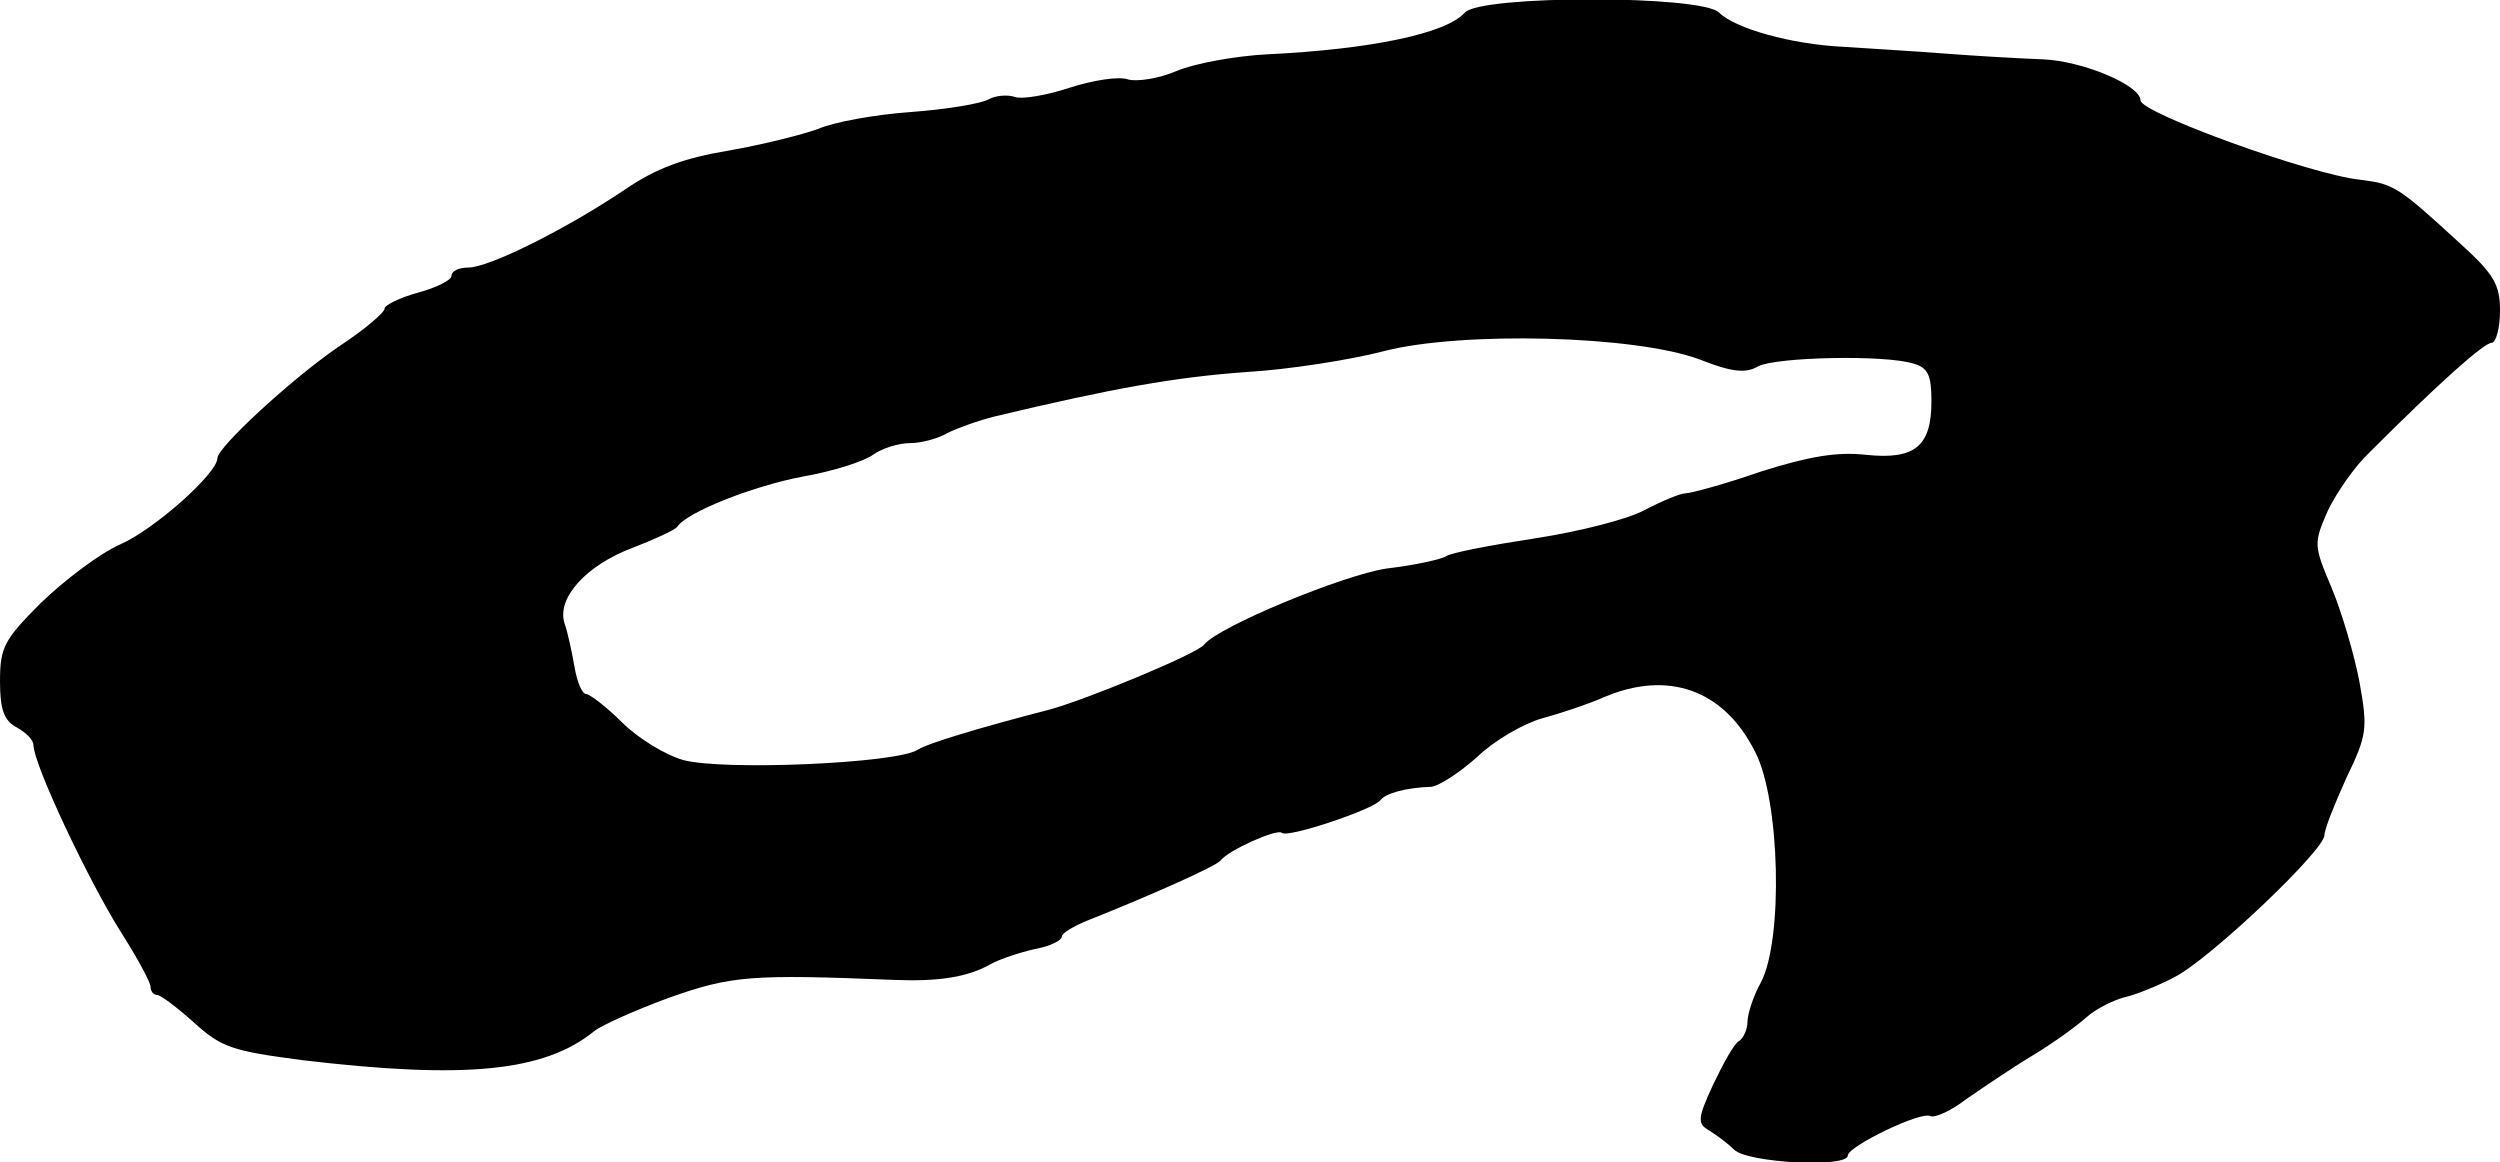 <?xml version="1.0" standalone="no"?>
<!DOCTYPE svg PUBLIC "-//W3C//DTD SVG 20010904//EN"
 "http://www.w3.org/TR/2001/REC-SVG-20010904/DTD/svg10.dtd">
<svg version="1.0" xmlns="http://www.w3.org/2000/svg"
 width="299pt" height="139pt" viewBox="0 0 299 139"
 preserveAspectRatio="xMidYMid meet">
<g transform="translate(0,139) scale(0.1,-0.1)"
fill="#000000" stroke="none">
<path d="M1752 1375 c-22 -25 -112 -44 -237 -50 -38 -2 -87 -11 -108 -20 -21
-9 -47 -13 -58 -10 -11 4 -42 -1 -70 -10 -27 -9 -57 -14 -65 -11 -9 3 -23 2
-32 -3 -9 -5 -51 -12 -93 -15 -42 -3 -92 -12 -110 -20 -19 -7 -67 -19 -107
-26 -54 -9 -87 -21 -125 -47 -70 -47 -162 -93 -187 -93 -11 0 -20 -4 -20 -10
0 -5 -18 -14 -40 -20 -22 -6 -40 -15 -40 -19 0 -5 -25 -26 -57 -47 -55 -38
-143 -119 -143 -132 0 -18 -75 -85 -116 -103 -25 -11 -67 -43 -95 -70 -44 -44
-49 -53 -49 -94 0 -34 5 -47 20 -55 11 -6 20 -15 20 -21 0 -23 67 -165 106
-226 19 -30 34 -58 34 -63 0 -6 4 -10 8 -10 4 0 24 -15 44 -33 33 -30 46 -34
130 -45 194 -23 289 -14 349 35 9 7 49 25 90 40 74 26 97 28 269 21 52 -2 87
3 115 19 11 6 35 14 53 18 17 3 32 10 32 15 0 4 15 13 33 20 68 27 152 64 157
71 9 12 67 38 73 33 6 -7 110 28 118 39 6 8 30 15 61 16 9 1 34 17 55 36 21
20 56 40 78 46 22 6 55 17 73 25 77 33 144 9 181 -65 30 -57 34 -225 7 -276
-9 -16 -16 -38 -16 -47 0 -9 -5 -20 -10 -23 -6 -3 -19 -27 -31 -52 -19 -41
-19 -47 -5 -55 8 -5 22 -15 30 -23 16 -16 136 -22 136 -7 0 11 89 54 99 47 5
-2 24 6 42 20 19 13 54 37 79 52 25 15 54 36 65 46 11 10 31 20 45 24 14 3 41
14 60 24 41 20 180 152 180 170 0 7 12 37 26 68 25 52 26 59 16 115 -6 32 -21
83 -33 112 -22 52 -22 54 -5 93 10 21 32 53 50 70 84 84 137 131 146 131 5 0
10 17 10 38 0 32 -7 44 -49 82 -73 67 -78 70 -118 75 -59 6 -263 80 -263 95 0
18 -69 47 -116 49 -27 1 -80 4 -119 7 -38 3 -92 6 -120 8 -63 3 -130 22 -149
41 -21 21 -285 21 -304 0z m281 -415 c38 -15 55 -17 70 -8 22 11 152 14 186 3
17 -5 21 -14 21 -45 0 -54 -20 -70 -78 -64 -35 4 -69 -2 -126 -20 -43 -15 -84
-26 -90 -26 -6 0 -28 -9 -49 -20 -20 -11 -79 -26 -132 -34 -52 -8 -99 -17
-105 -21 -6 -4 -38 -11 -72 -15 -52 -8 -200 -69 -218 -91 -8 -11 -144 -67
-186 -78 -81 -21 -145 -40 -157 -48 -26 -16 -231 -25 -280 -12 -21 6 -54 26
-73 45 -19 19 -39 34 -43 34 -5 0 -11 15 -14 33 -3 17 -8 41 -12 52 -9 30 26
69 82 90 26 10 50 21 53 25 12 18 92 49 150 60 35 6 73 18 84 26 11 8 31 14
44 14 13 0 33 5 45 12 12 6 37 15 57 20 142 34 217 47 300 53 52 3 127 15 165
25 93 24 301 19 378 -10z"/>
</g>
</svg>
